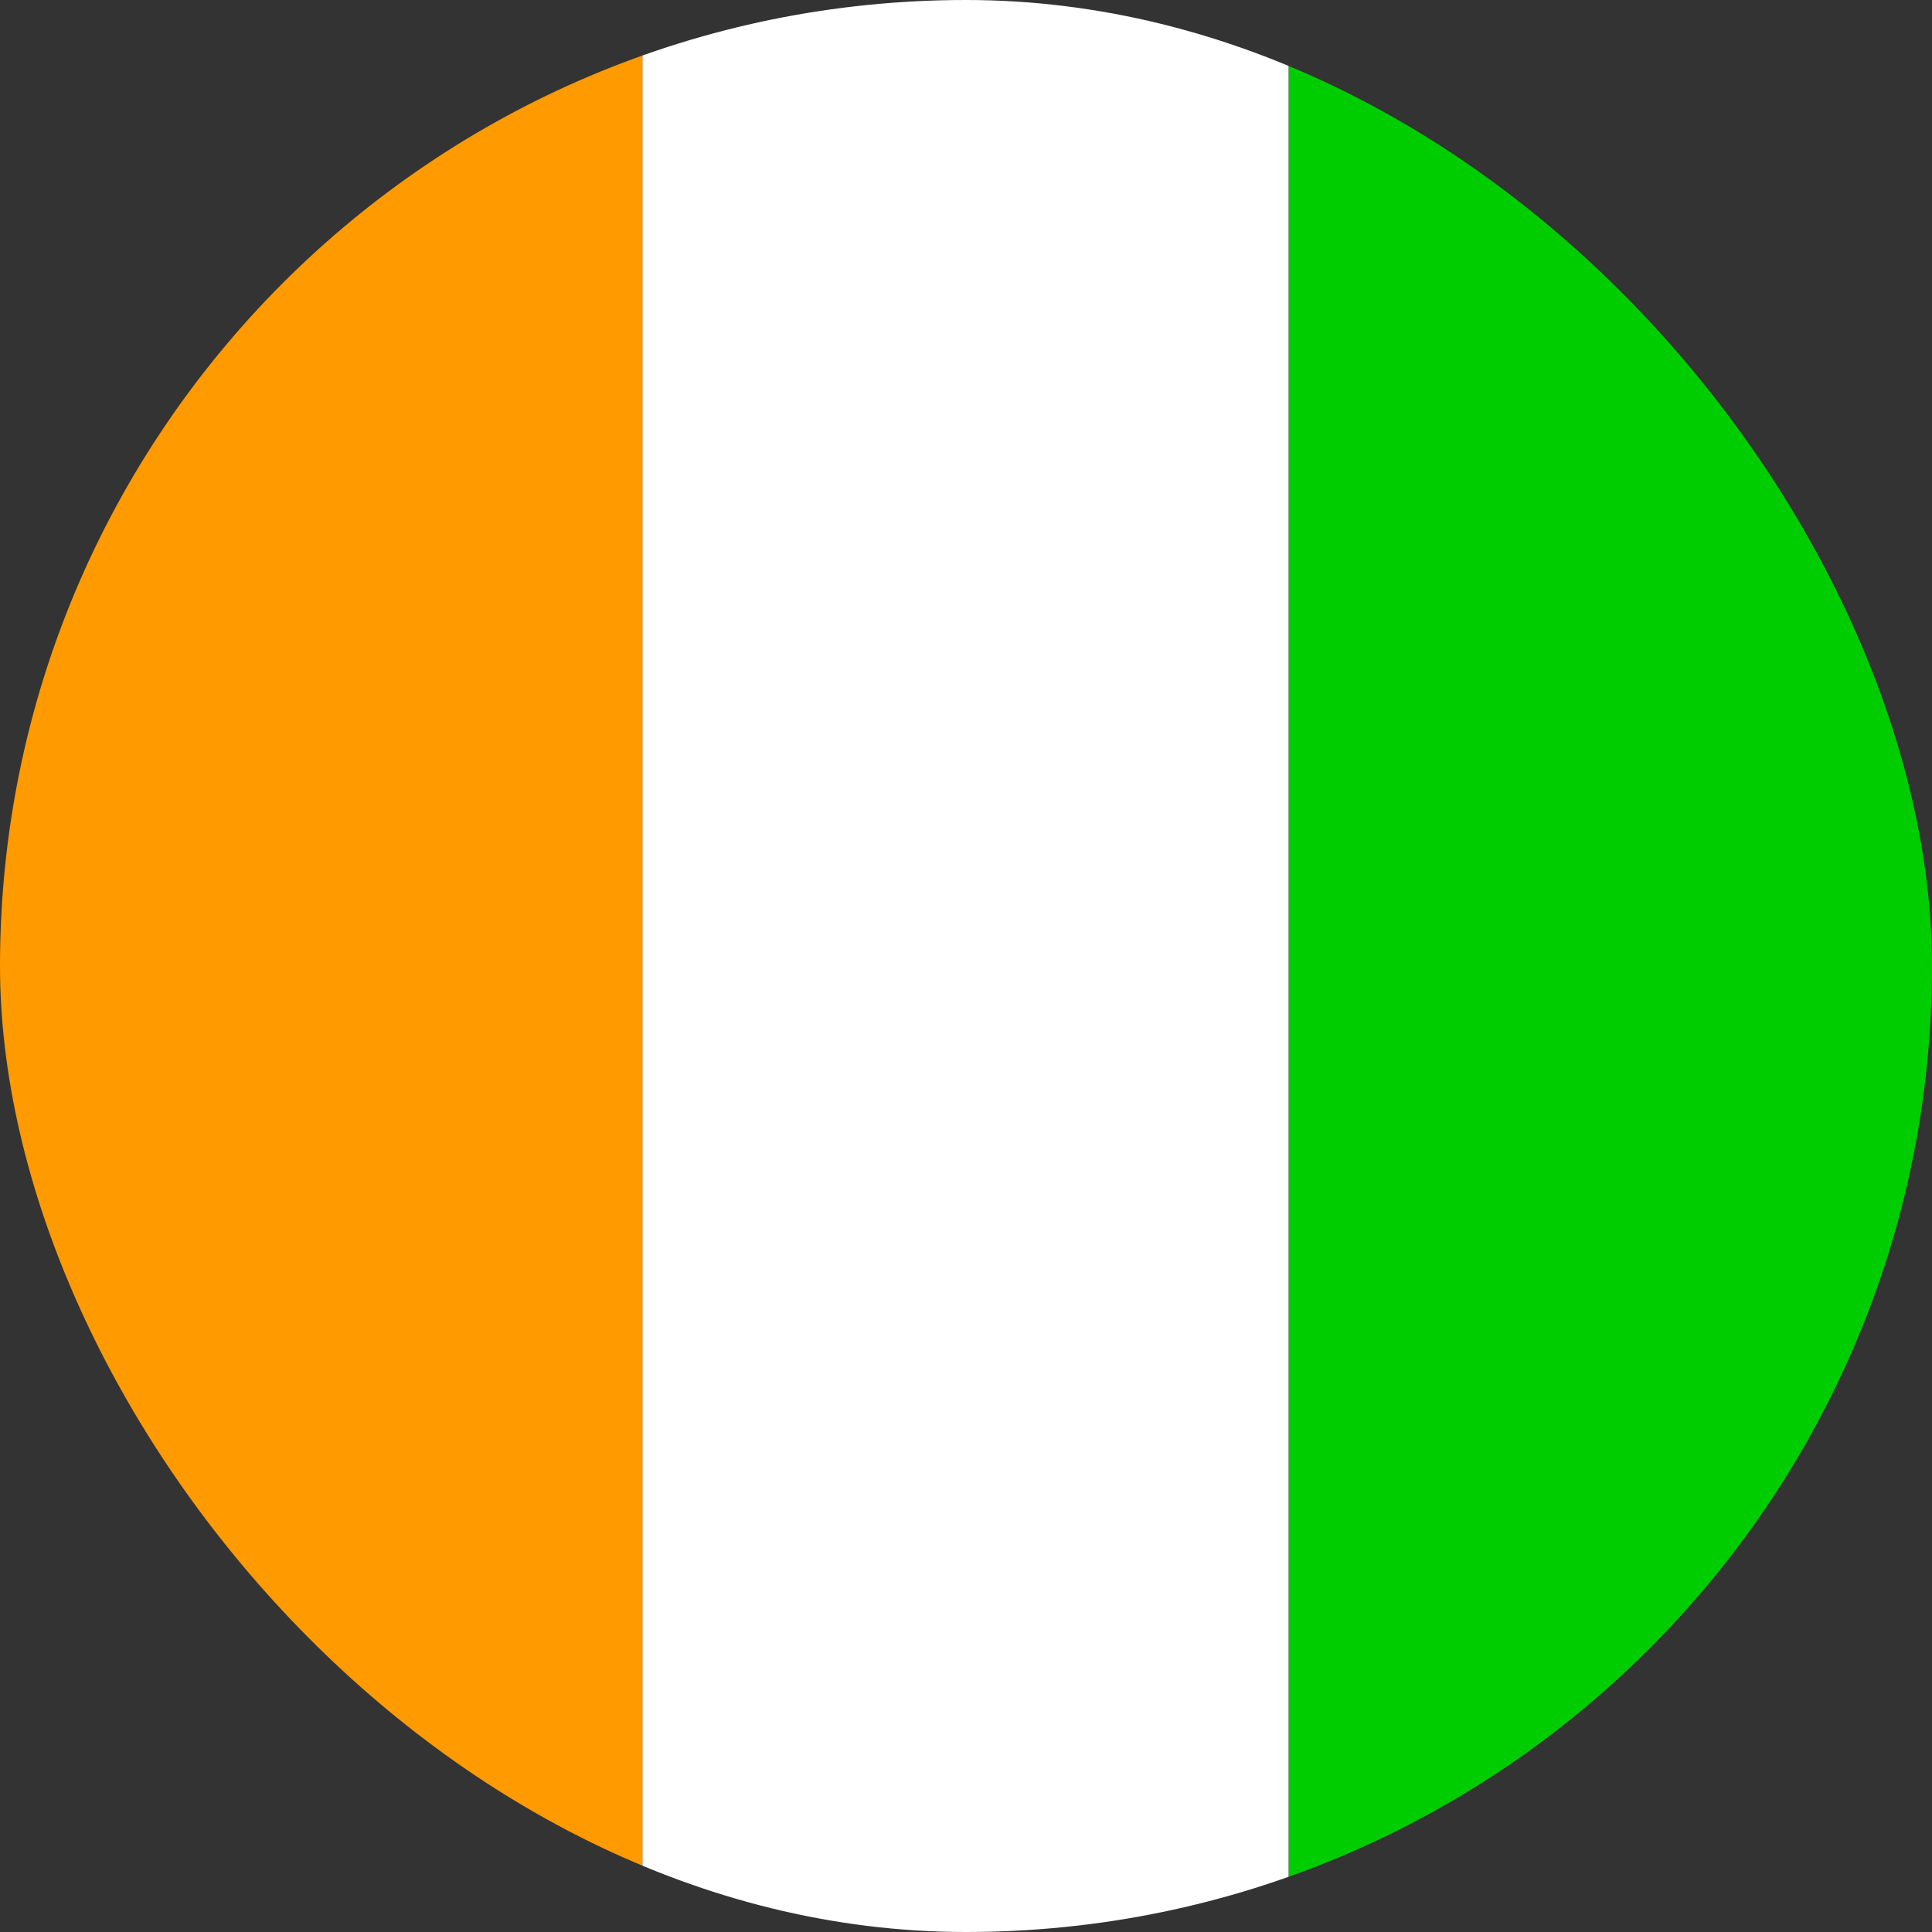 <svg xmlns="http://www.w3.org/2000/svg" width="24" height="24" viewBox="0 0 24 24" fill="none"><rect x="0" y="0" width="24" height="24" fill="#333333" stroke="none"/><g clip-path="url(#clip0_377_4215)"><path fill-rule="evenodd" clip-rule="evenodd" d="M16.008 0H24V24H16.008V0Z" fill="#00CD00"></path><path fill-rule="evenodd" clip-rule="evenodd" d="M0 0H7.983V24H0V0Z" fill="#FF9A00"></path><path fill-rule="evenodd" clip-rule="evenodd" d="M7.982 0H16.007V24H7.982V0Z" fill="white"></path></g><defs><clipPath id="clip0_377_4215"><rect width="24" height="24" rx="12" fill="white"></rect></clipPath></defs></svg>